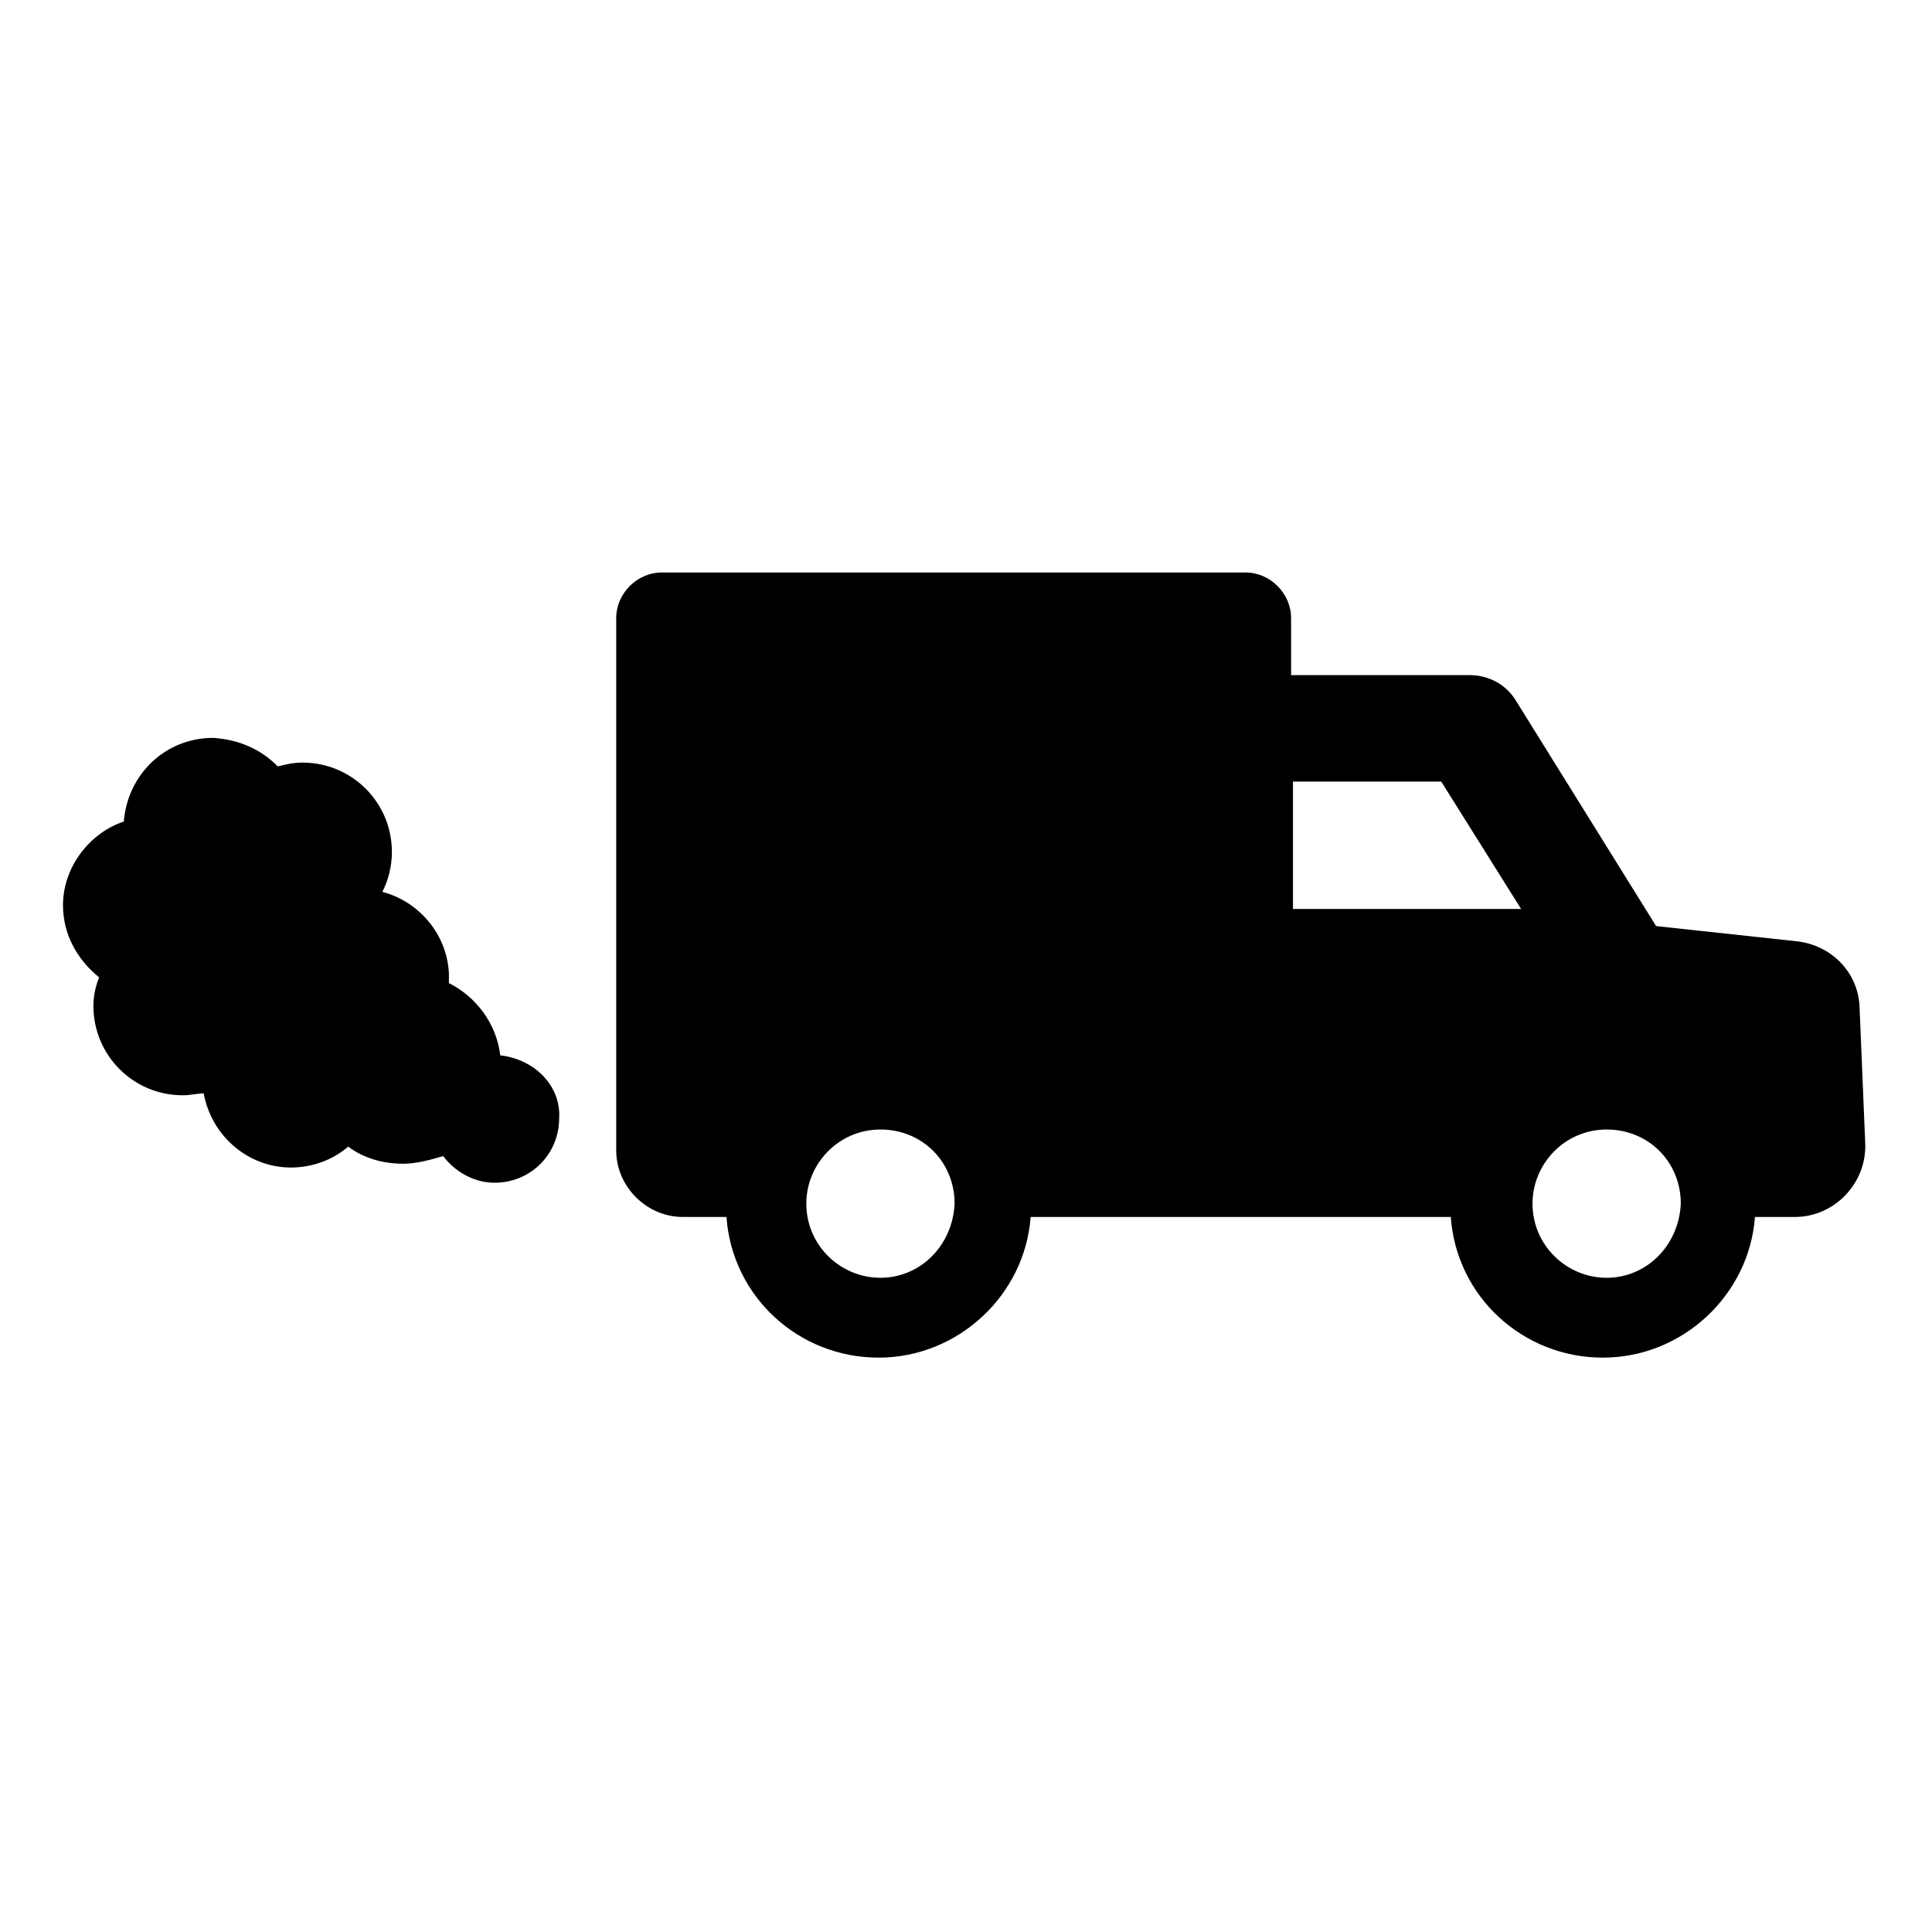 <?xml version="1.0" encoding="UTF-8"?>
<!-- Uploaded to: ICON Repo, www.svgrepo.com, Generator: ICON Repo Mixer Tools -->
<svg fill="#000000" width="800px" height="800px" version="1.1" viewBox="144 144 512 512" xmlns="http://www.w3.org/2000/svg">
 <g>
  <path d="m636.79 410.58c-0.504-9.07-7.559-16.121-16.625-17.129l-37.281-4.031-37.285-59.953c-2.519-4.031-7.055-6.551-12.09-6.551h-47.359v-15.113c0-6.551-5.543-12.09-12.09-12.09h-154.67c-6.551 0-12.09 5.543-12.09 12.09v141.07c0 9.574 8.062 17.633 17.633 17.633h11.586c1.512 21.16 19.145 37.281 40.305 37.281 21.16 0 38.793-16.625 40.305-37.281h111.34c1.512 21.16 19.145 37.281 40.305 37.281s38.793-16.625 40.305-37.281h10.578c10.578 0 19.145-9.07 18.641-19.648zm-259.46 72.047c-10.578 0-19.648-8.566-19.648-19.648 0-10.578 8.566-19.648 19.648-19.648s19.648 8.566 19.648 19.648c-0.504 11.082-9.07 19.648-19.648 19.648zm168.77-97.742h-2.016-57.434v-33.754h39.297l21.16 33.754zm23.68 97.742c-10.578 0-19.648-8.566-19.648-19.648 0-10.578 8.566-19.648 19.648-19.648s19.648 8.566 19.648 19.648c-0.504 11.082-9.066 19.648-19.648 19.648z"/>
  <path d="m276.57 423.68c-1.008-8.566-6.551-15.617-13.602-19.145v-2.519c-0.504-10.578-8.062-19.145-17.633-21.664 1.512-3.023 2.519-6.551 2.519-10.578 0-13.098-10.578-23.68-23.68-23.68-2.519 0-4.535 0.504-6.551 1.008-4.535-4.535-10.078-7.055-17.129-7.559-12.594 0-22.672 9.574-23.68 22.168-9.07 3.023-16.121 12.09-16.121 22.168 0 8.062 4.031 14.609 9.574 19.145-1.008 2.519-1.512 5.039-1.512 7.559 0 13.098 10.578 23.68 23.68 23.68 2.016 0 4.031-0.504 5.543-0.504 2.016 11.082 11.586 19.648 23.176 19.648 5.543 0 11.082-2.016 15.113-5.543 4.031 3.023 9.07 4.535 14.609 4.535 3.527 0 7.055-1.008 10.578-2.016 3.023 4.031 8.062 7.055 13.602 7.055 9.574 0 17.129-7.559 17.129-17.129 0.504-8.566-6.551-15.621-15.617-16.629z"/>
 </g>
</svg>
